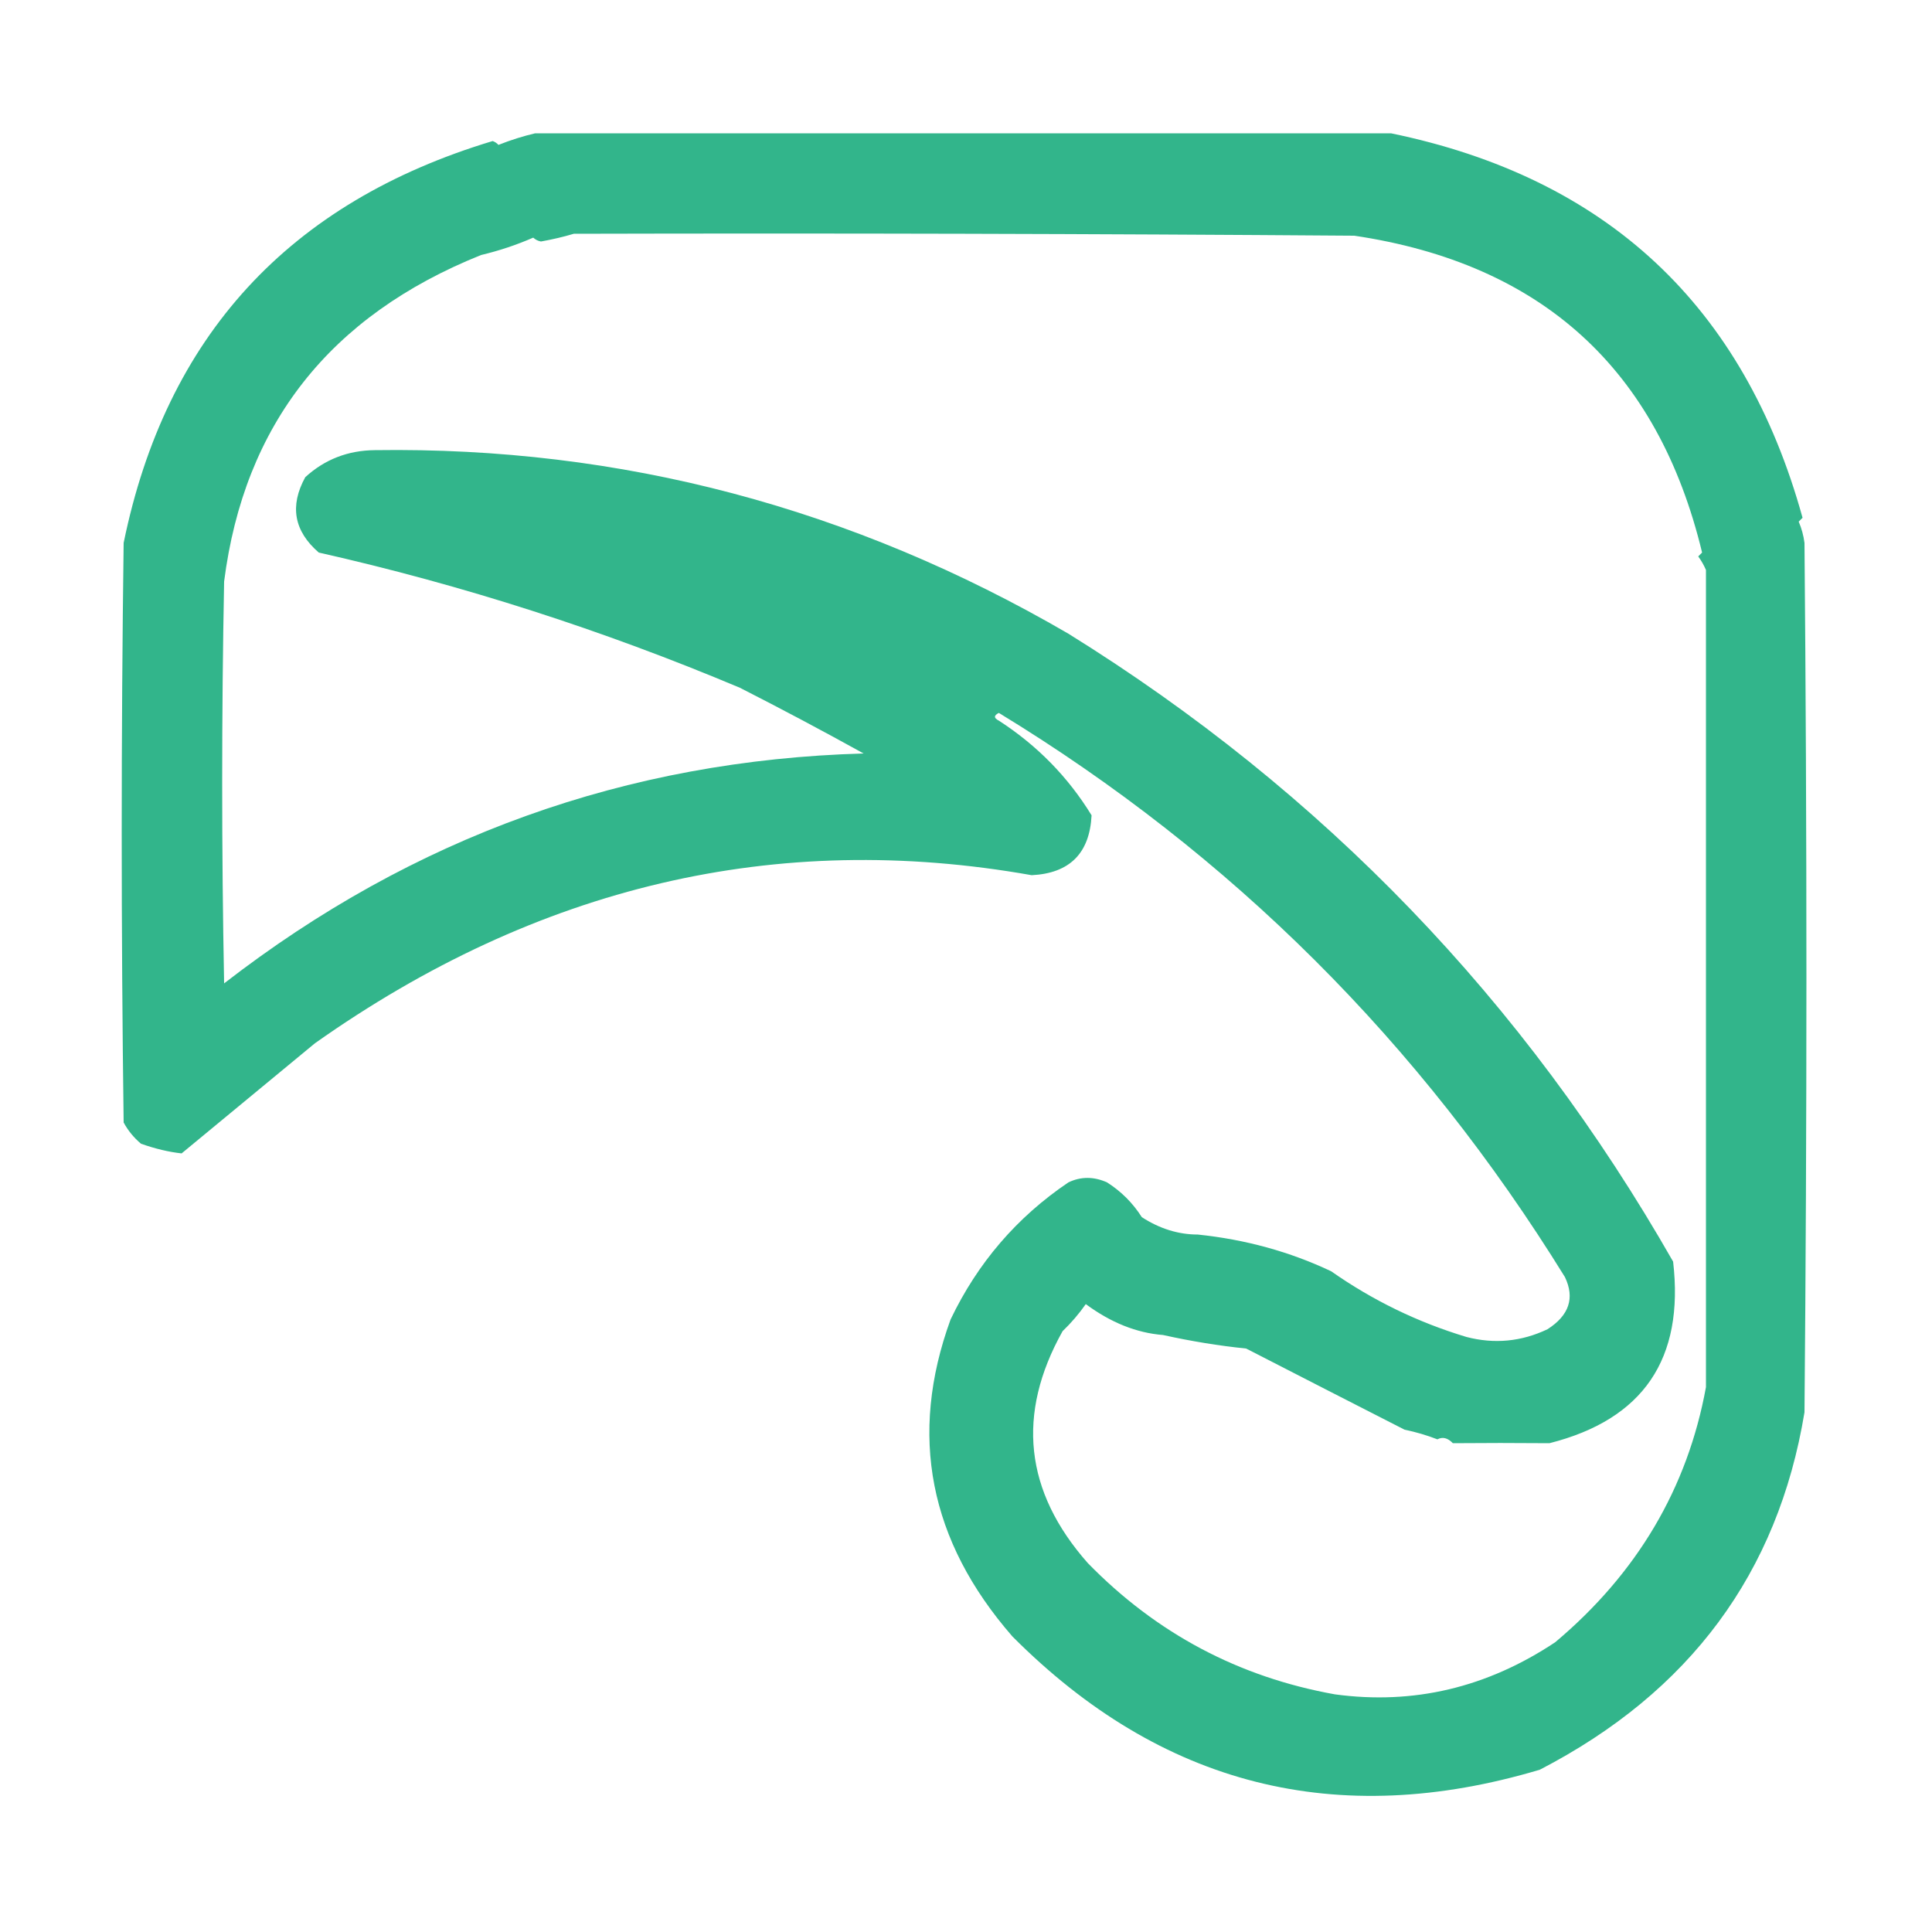 <?xml version="1.0" encoding="UTF-8"?>
<!DOCTYPE svg PUBLIC "-//W3C//DTD SVG 1.1//EN" "http://www.w3.org/Graphics/SVG/1.1/DTD/svg11.dtd">
<svg xmlns="http://www.w3.org/2000/svg" version="1.1" width="500px" height="500px"
    style="shape-rendering:geometricPrecision; text-rendering:geometricPrecision; image-rendering:optimizeQuality; fill-rule:evenodd; clip-rule:evenodd"
    xmlns:xlink="http://www.w3.org/1999/xlink">
    <g>
        <path style="opacity:0.984" fill="#2fb489"
            d="M 138.5,34.5 C 212.333,34.502 286.167,34.502 360,34.5C 415.839,46.008 451.339,79.175 466.5,134C 466.167,134.333 465.833,134.667 465.5,135C 466.249,136.734 466.749,138.567 467,140.5C 467.667,215.5 467.667,290.5 467,365.5C 460.142,407.09 437.309,437.924 398.5,458C 345.999,473.667 300.499,462.167 262,423.5C 240.444,398.757 235.111,371.424 246,341.5C 253.005,326.837 263.171,315.004 276.5,306C 279.725,304.46 283.058,304.46 286.5,306C 290.167,308.333 293.167,311.333 295.5,315C 300.138,317.997 304.971,319.497 310,319.5C 322.322,320.781 333.822,323.948 344.5,329C 355.258,336.546 366.925,342.213 379.5,346C 386.733,347.888 393.733,347.222 400.5,344C 406.095,340.416 407.595,335.916 405,330.5C 367.518,269.825 318.685,221.158 258.5,184.5C 257.167,185.167 257.167,185.833 258.5,186.5C 268.409,192.908 276.409,201.075 282.5,211C 282,220.833 276.833,226 267,226.5C 200.966,214.769 139.132,229.269 81.5,270C 69.978,279.527 58.477,289.027 47,298.5C 43.673,298.13 40.173,297.297 36.5,296C 34.641,294.442 33.141,292.609 32,290.5C 31.333,240.5 31.333,190.5 32,140.5C 42.947,87.038 74.781,52.371 127.5,36.5C 128.086,36.709 128.586,37.043 129,37.5C 132.188,36.233 135.355,35.233 138.5,34.5 Z M 148.5,60.5 C 215.834,60.333 283.167,60.5 350.5,61C 399.065,68.242 429.065,95.575 440.5,143C 440.167,143.333 439.833,143.667 439.5,144C 440.293,145.085 440.96,146.252 441.5,147.5C 441.498,217.988 441.498,288.488 441.5,359C 436.719,385.142 423.719,407.142 402.5,425C 384.838,436.754 365.838,441.254 345.5,438.5C 320.589,434.043 299.256,422.709 281.5,404.5C 265.159,385.981 262.992,365.981 275,344.5C 277.237,342.353 279.237,340.02 281,337.5C 287.477,342.293 294.144,344.96 301,345.5C 308.285,347.115 315.451,348.281 322.5,349C 336.186,356.034 349.853,363.034 363.5,370C 366.43,370.606 369.263,371.44 372,372.5C 373.343,371.786 374.676,372.12 376,373.5C 384.034,373.426 392.367,373.426 401,373.5C 425.262,367.358 435.929,351.691 433,326.5C 394.513,259.038 342.346,204.871 276.5,164C 220.498,131.406 160.664,115.573 97,116.5C 90.025,116.567 84.025,118.9 79,123.5C 74.909,130.942 76.076,137.442 82.5,143C 119.656,151.383 155.99,163.05 191.5,178C 202.256,183.476 212.923,189.143 223.5,195C 162.126,196.735 106.959,216.569 58,254.5C 57.333,219.833 57.333,185.167 58,150.5C 63.193,109.871 85.36,81.704 124.5,66C 129.164,64.89 133.664,63.39 138,61.5C 138.561,62.022 139.228,62.355 140,62.5C 142.996,61.965 145.829,61.298 148.5,60.5 Z" />
    </g>
</svg>